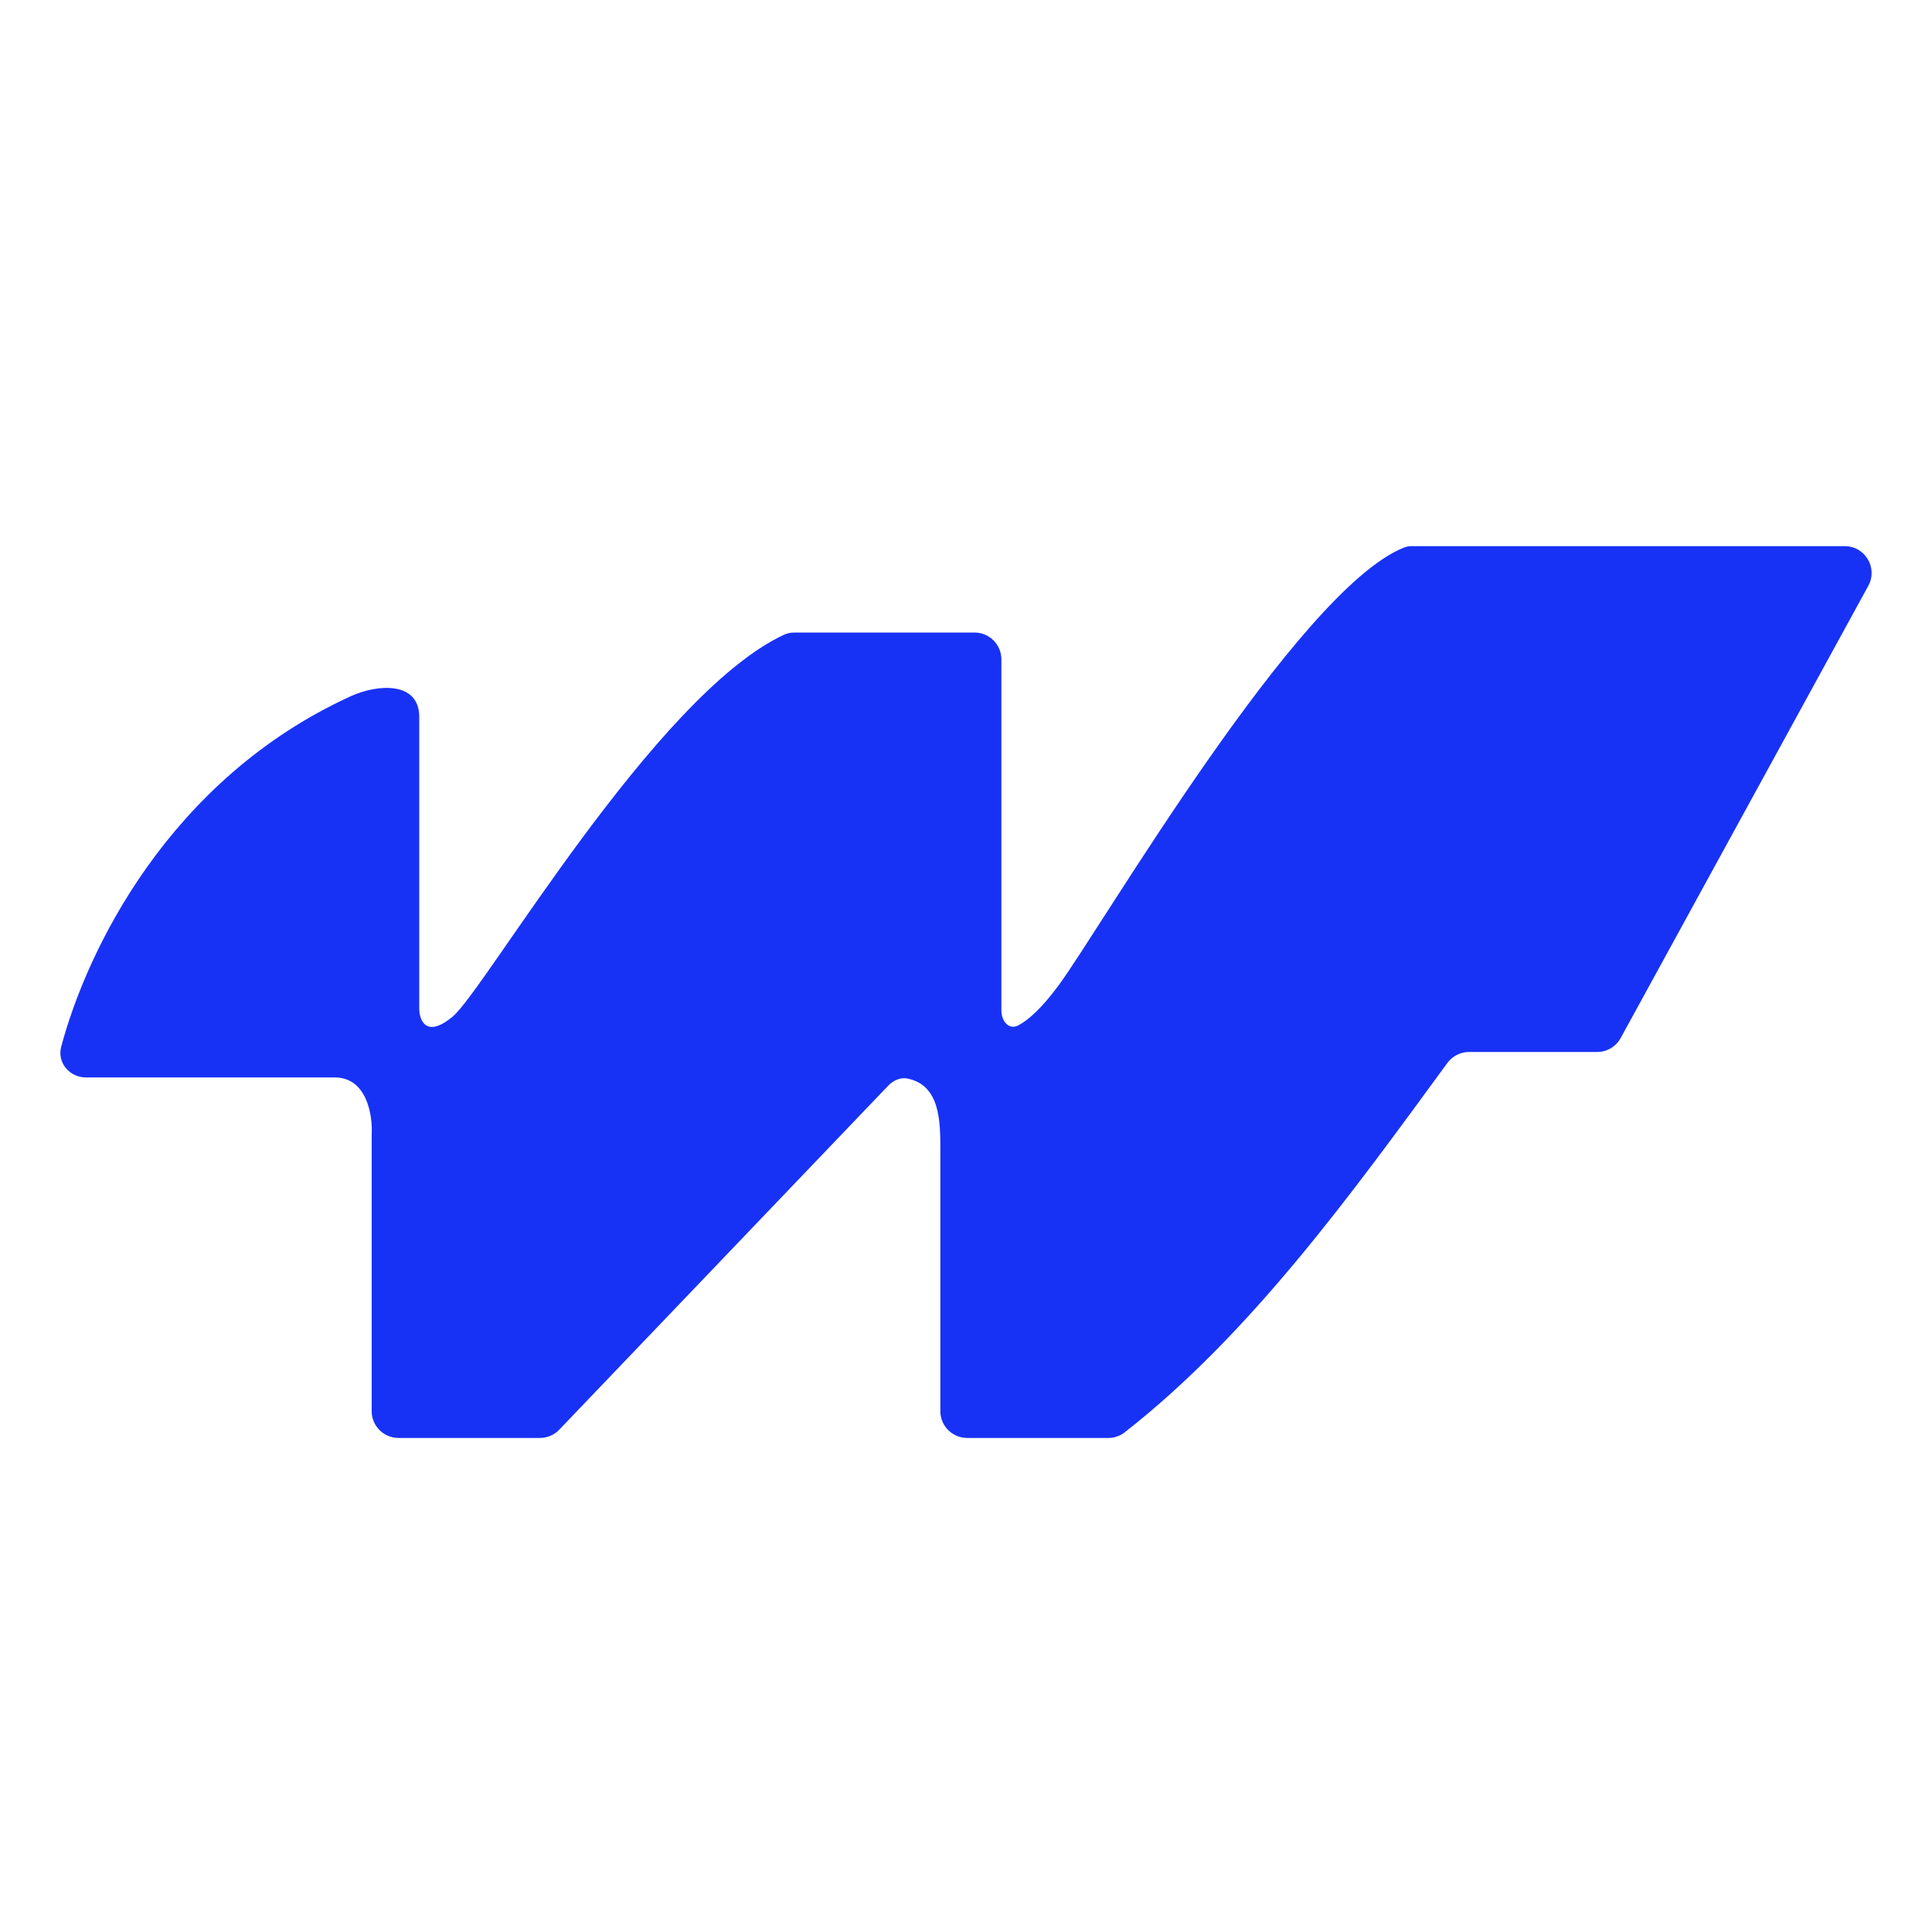 <?xml version="1.0" encoding="UTF-8"?> <svg xmlns="http://www.w3.org/2000/svg" width="32" height="32" viewBox="0 0 32 32" fill="none"><rect width="32" height="32" fill="white"></rect><path d="M26.843 17.194L30.945 9.703C31.107 9.407 30.892 9.046 30.555 9.046H23.391C23.343 9.046 23.296 9.052 23.252 9.07C21.491 9.776 18.243 15.361 17.53 16.326C17.252 16.702 17.031 16.897 16.865 16.984C16.708 17.065 16.586 16.911 16.586 16.734V10.921C16.586 10.676 16.387 10.477 16.142 10.477H13.155C13.096 10.477 13.038 10.488 12.984 10.514C10.849 11.512 8.037 16.387 7.5 16.836C7.064 17.2 6.948 16.907 6.944 16.714V11.876C6.944 11.281 6.256 11.329 5.811 11.531C2.795 12.909 1.436 15.749 1.014 17.336C0.943 17.601 1.151 17.846 1.426 17.846H5.545C6.078 17.846 6.174 18.475 6.156 18.789V23.373C6.156 23.618 6.355 23.817 6.6 23.817H8.943C9.064 23.817 9.18 23.767 9.264 23.679L14.711 17.983C14.795 17.896 14.912 17.84 15.031 17.864C15.575 17.975 15.575 18.582 15.575 19.045V23.373C15.575 23.618 15.774 23.817 16.02 23.817H18.358C18.455 23.817 18.55 23.785 18.627 23.725C20.722 22.087 22.398 19.758 23.973 17.606C24.057 17.492 24.19 17.424 24.332 17.424H26.453C26.616 17.424 26.765 17.336 26.843 17.194Z" fill="#1832F5"></path></svg> 
